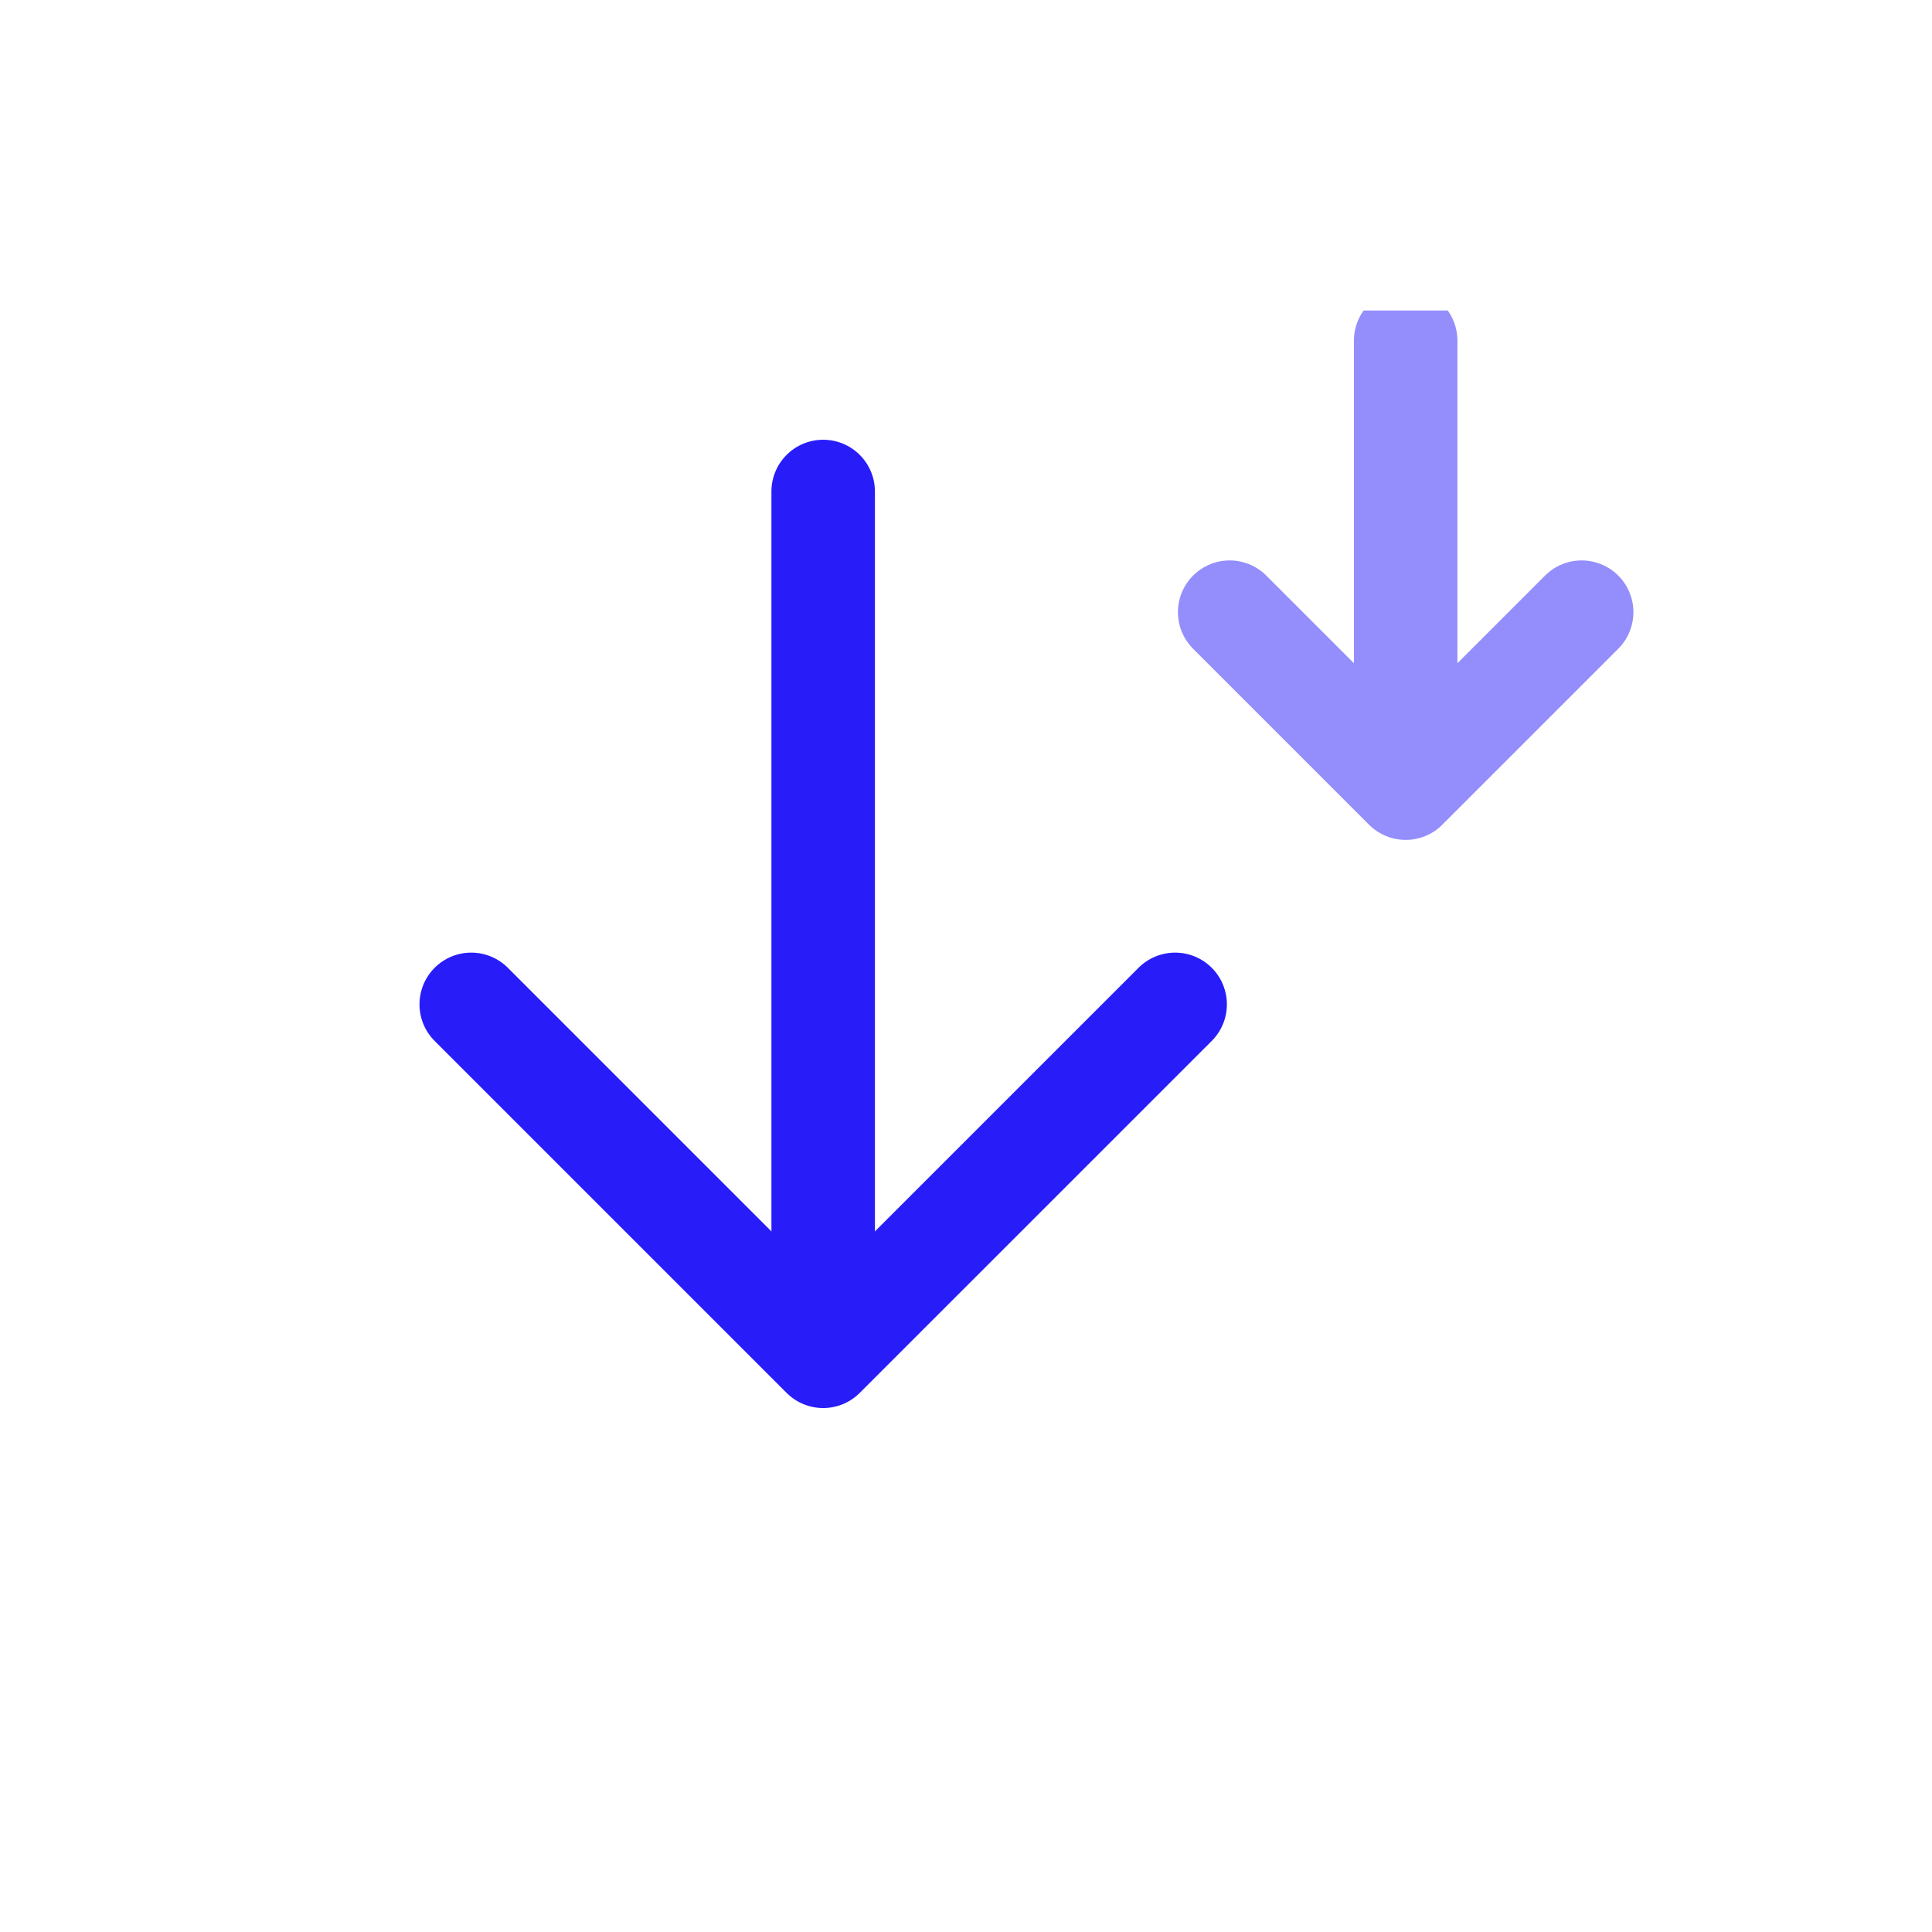 <svg width="56" height="56" viewBox="0 0 56 56" fill="none" xmlns="http://www.w3.org/2000/svg">
<path d="M23.86 14.246L23.86 38.73" stroke="#281DF9" stroke-width="3" stroke-linecap="round" stroke-linejoin="round"/>
<path d="M34.062 29.112L23.86 39.313L13.659 29.112" stroke="#281DF9" stroke-width="3" stroke-linecap="round" stroke-linejoin="round"/>
<g opacity="0.5" clip-path="url(#clip0_4_337)">
<path d="M40.744 9.874L40.744 21.242" stroke="#281DF9" stroke-width="3" stroke-linecap="round" stroke-linejoin="round"/>
<path d="M45.845 17.744L40.744 22.845L35.643 17.744" stroke="#281DF9" stroke-width="3" stroke-linecap="round" stroke-linejoin="round"/>
</g>
<defs>
<clipPath id="clip0_4_337">
<rect width="17.488" height="17.488" fill="white" transform="translate(49.488 26.488) rotate(180)"/>
</clipPath>
</defs>
</svg>
